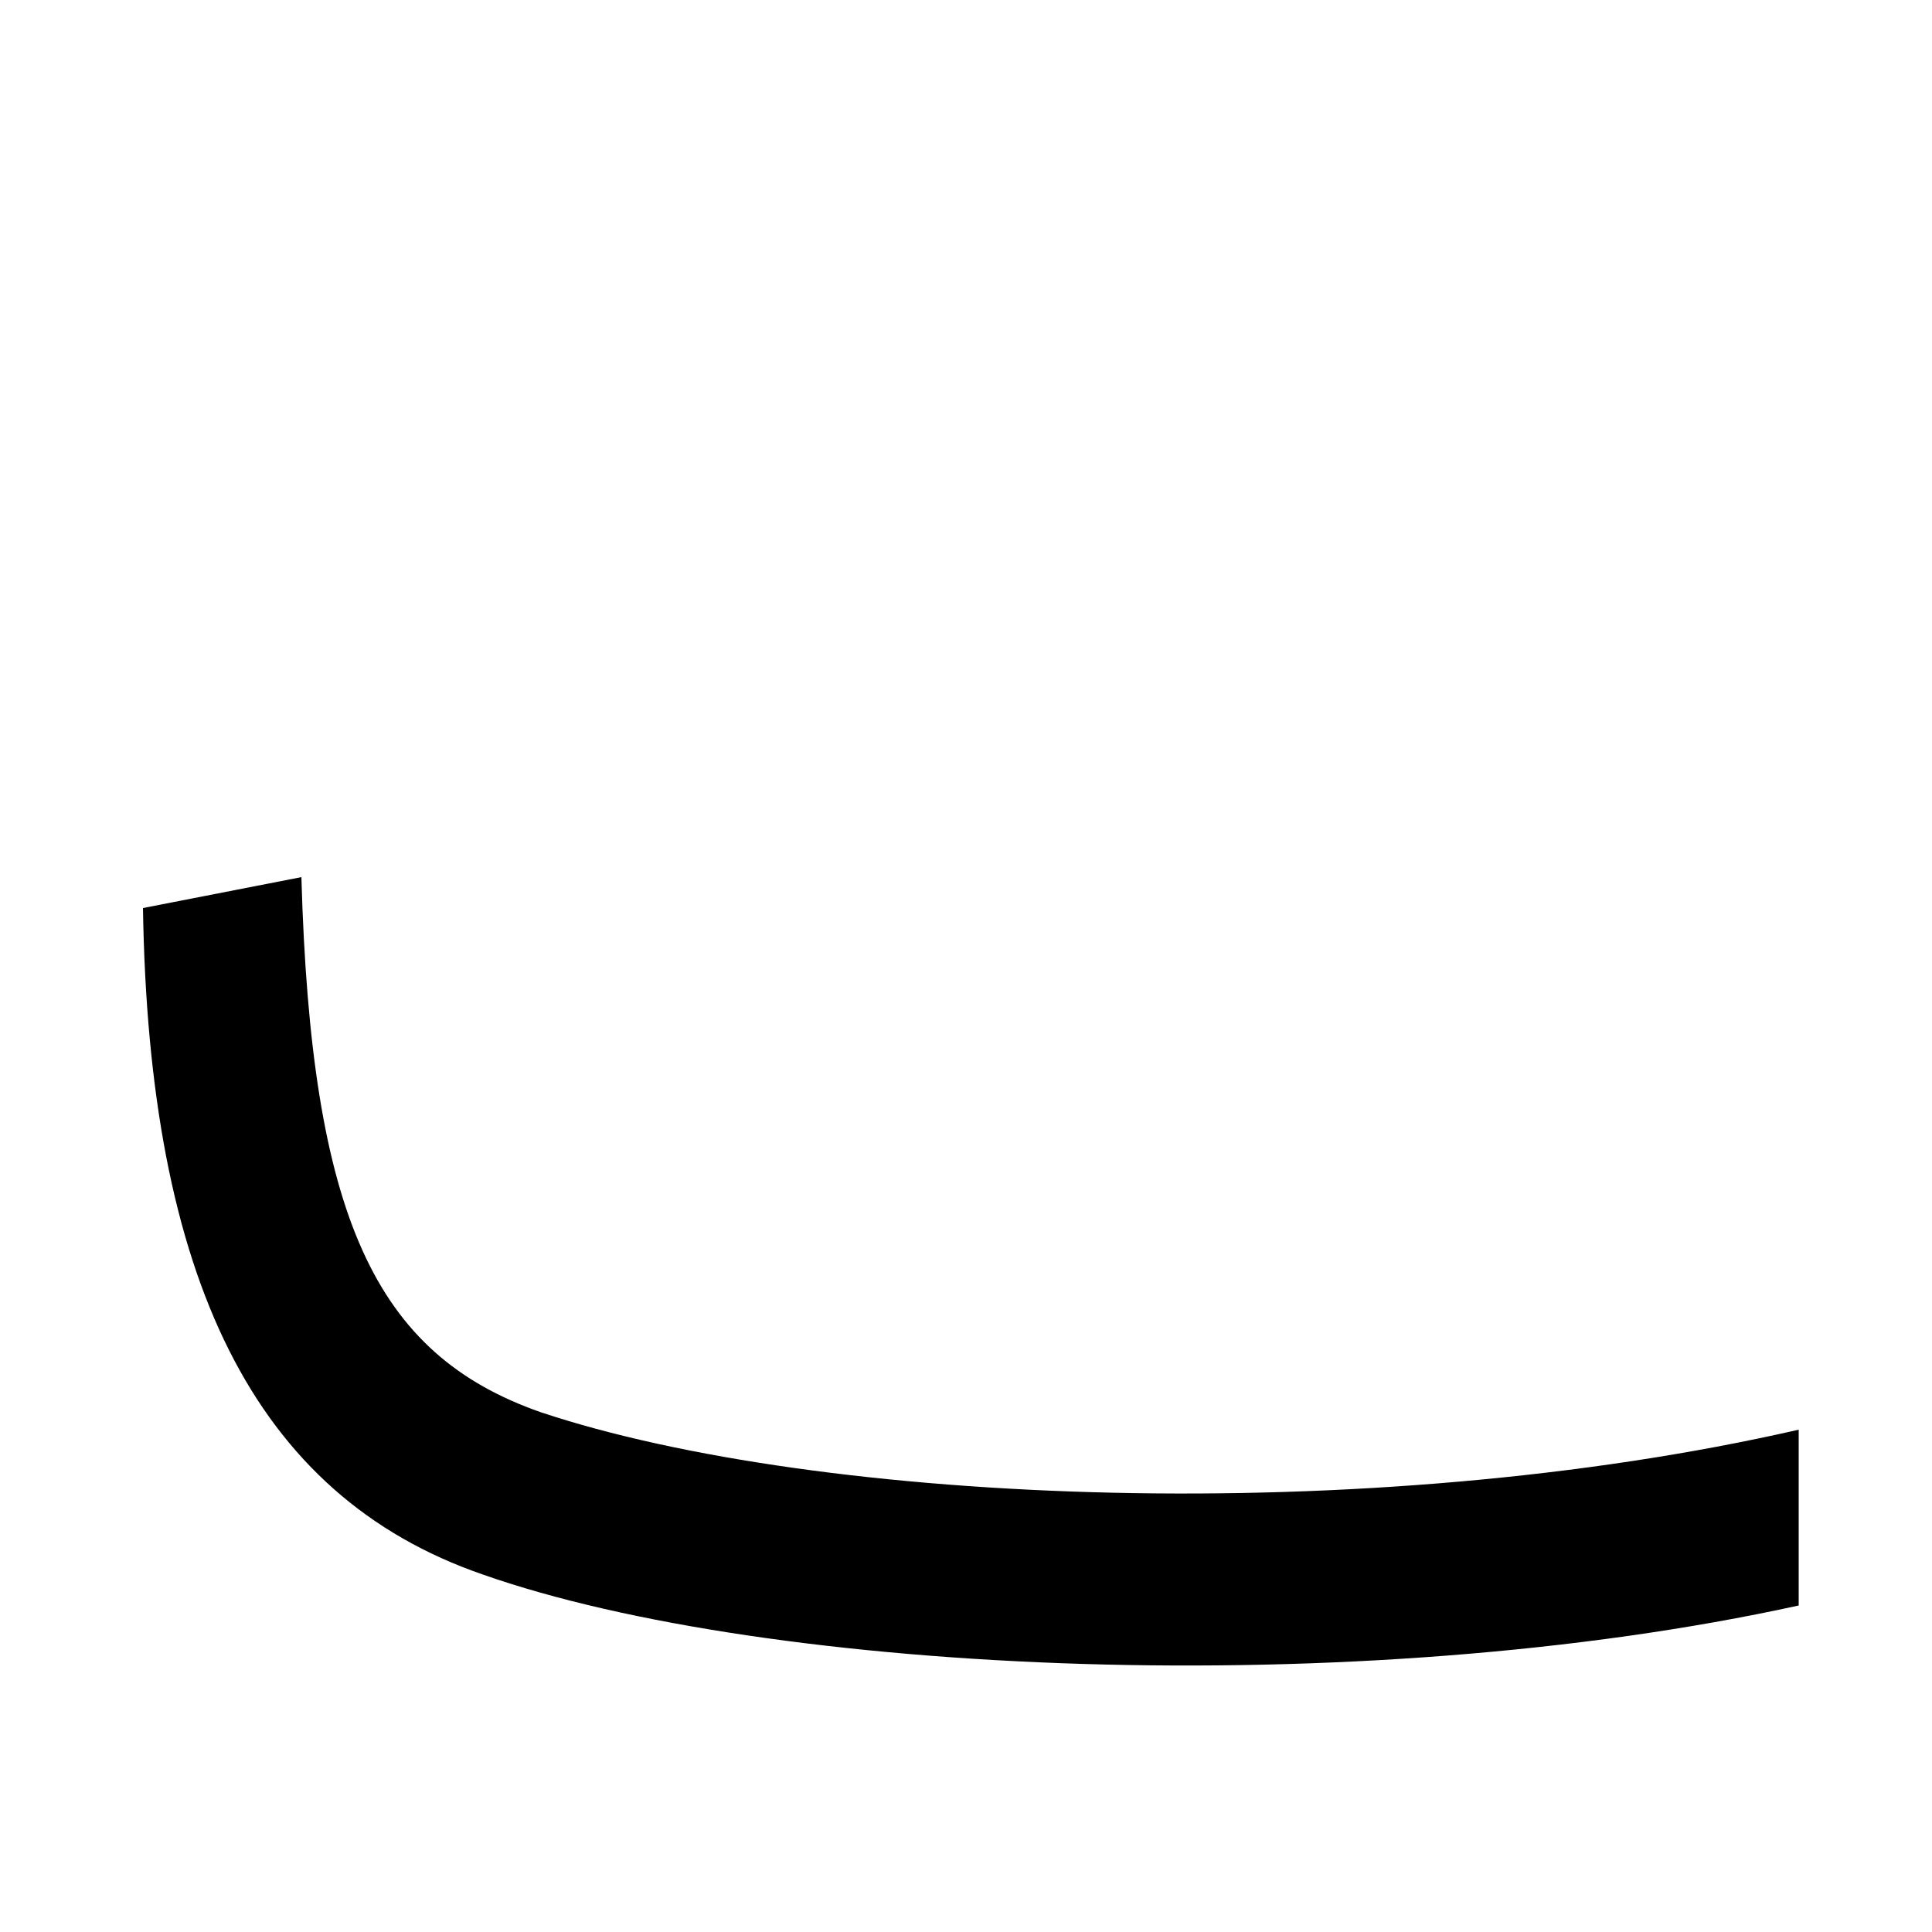 <svg xmlns="http://www.w3.org/2000/svg" width="1000" height="1000"><path d="M931 49V140C708 89 424 101 280 149C194 179 161 250 156 426L74 410C77 219 131 106 250 65C398 13 703 -1 931 49Z" transform="translate(0, 880) scale(1,-1)" /></svg>